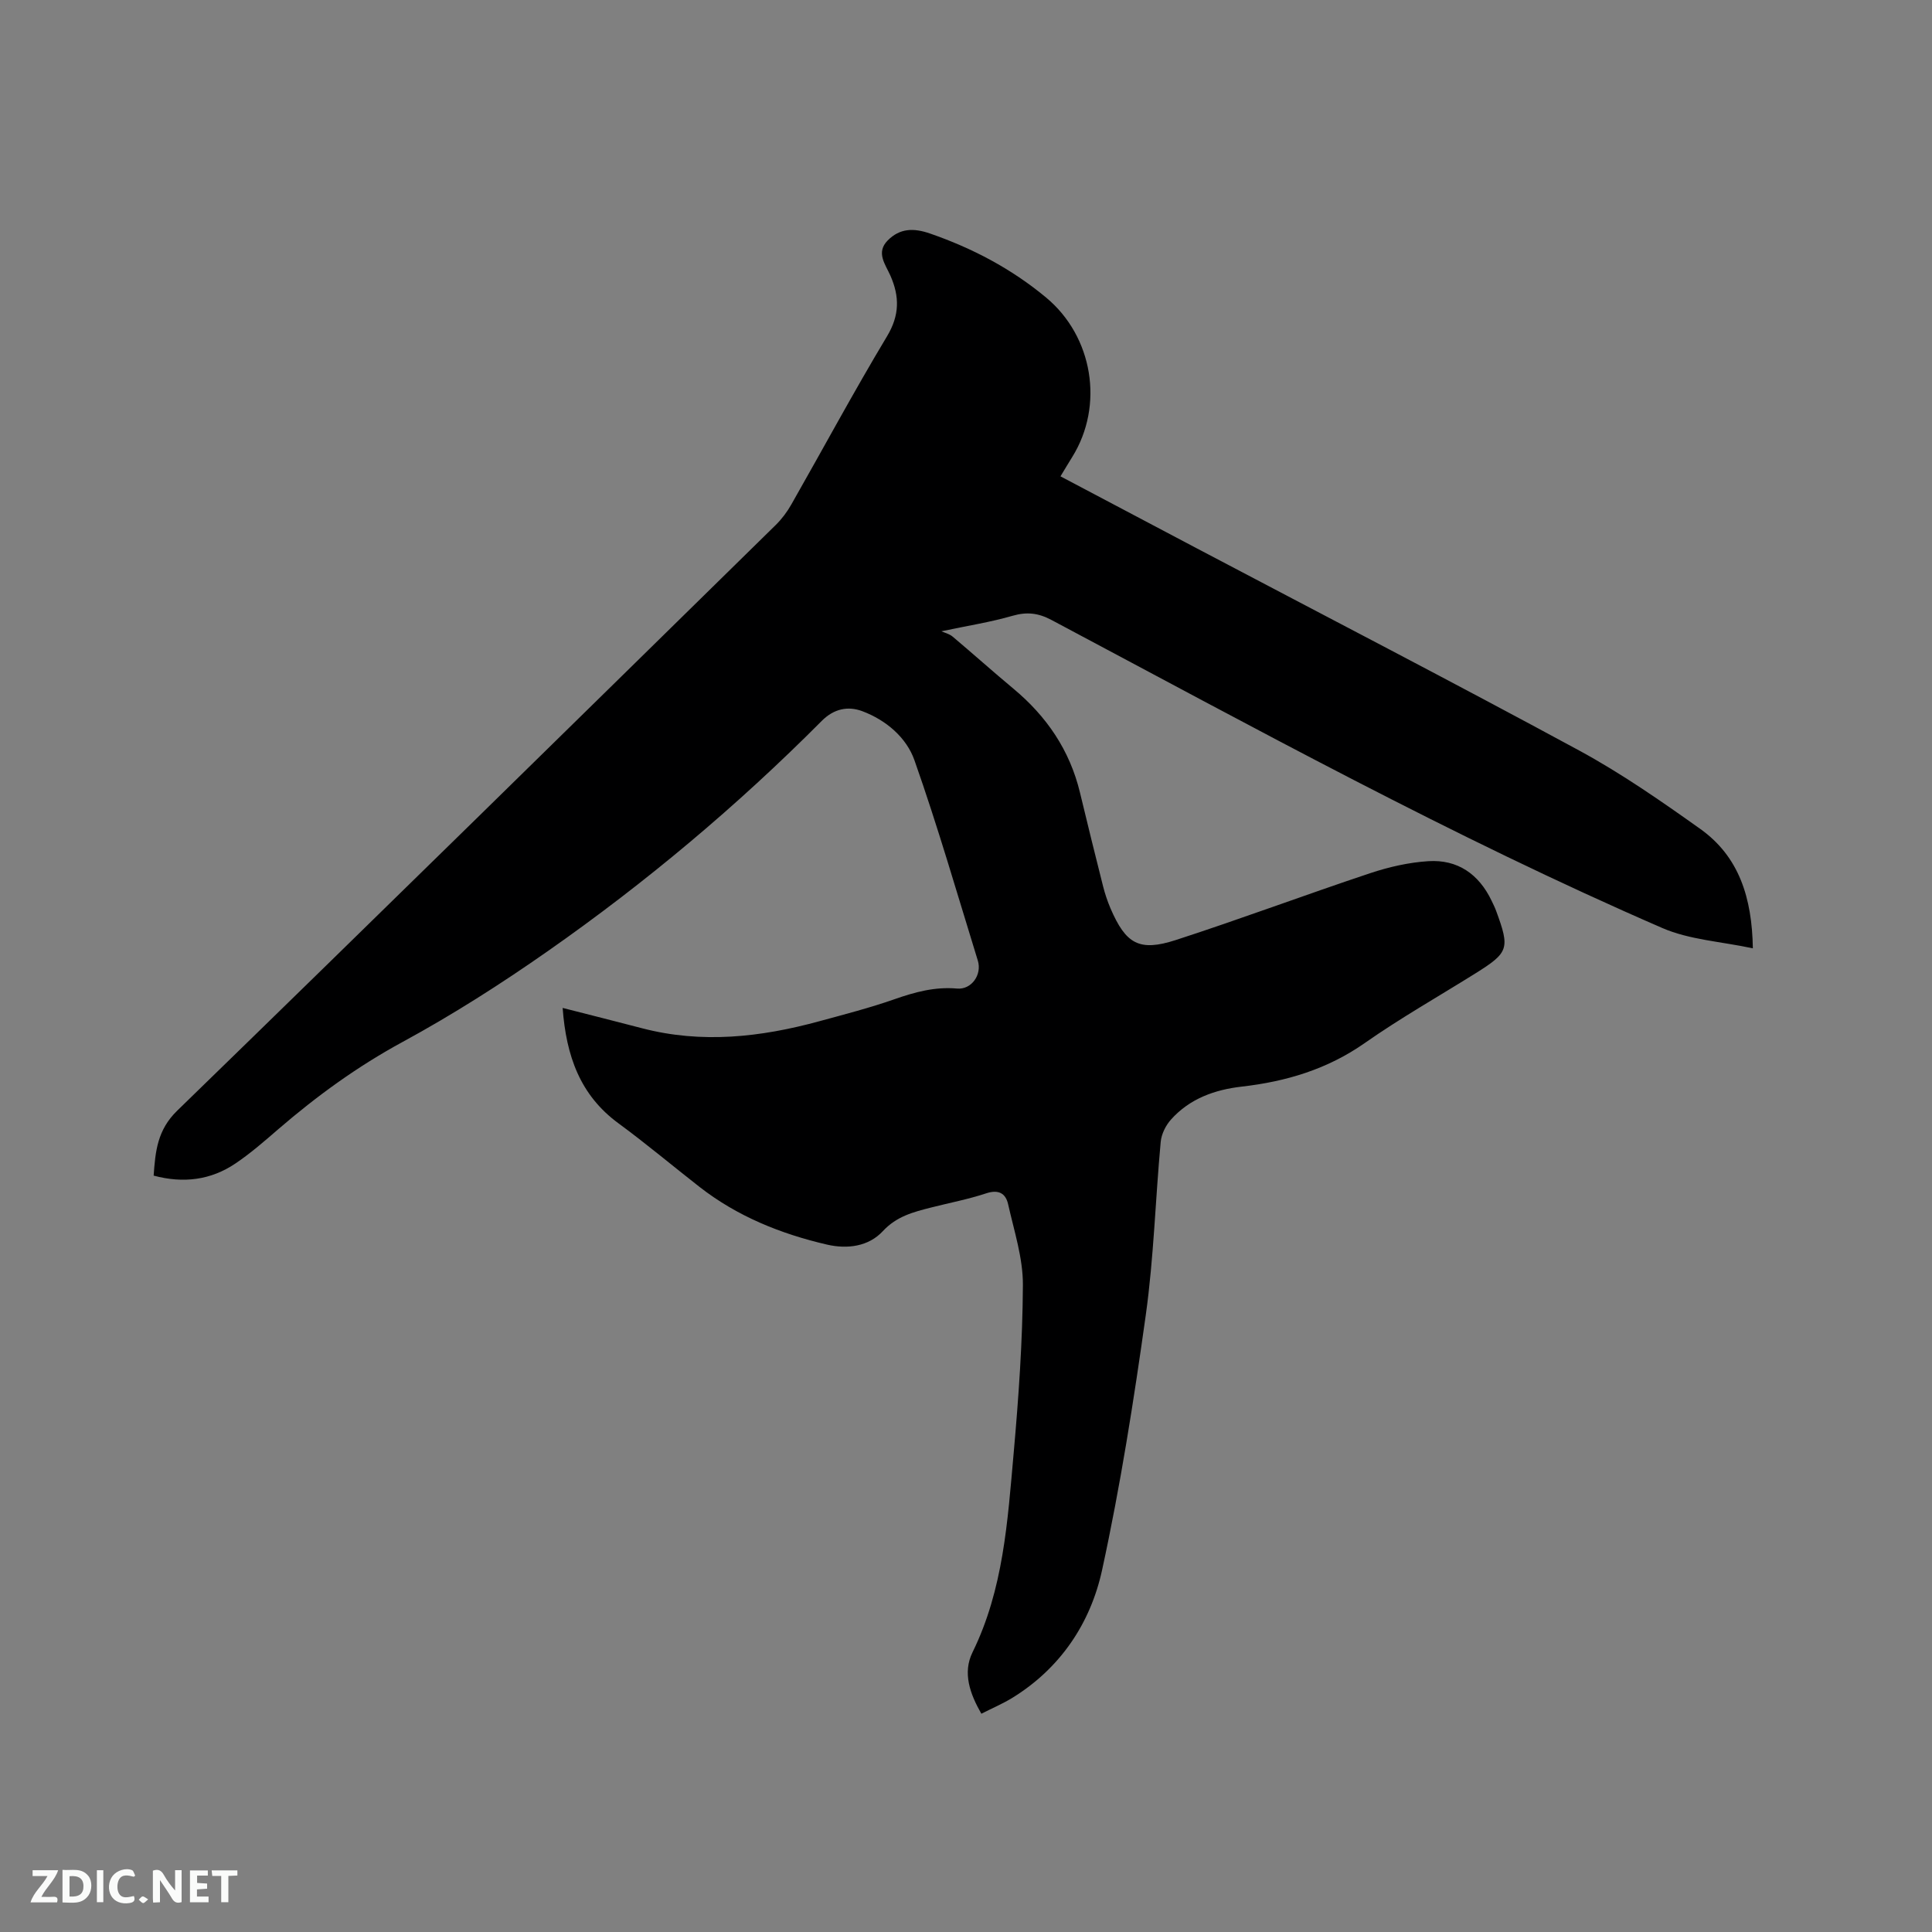 <svg enable-background="new 0 0 400 400" viewBox="0 0 400 400" xmlns="http://www.w3.org/2000/svg"><rect x="0" y="0" width="400" height="400" fill="#808080" stroke="none"/><path d="m116.49 208.68c5.76 1.47 11.09 2.81 16.41 4.2 12.39 3.24 24.6 1.87 36.72-1.44 5.21-1.42 10.45-2.77 15.54-4.55 4.25-1.49 8.41-2.63 12.99-2.22 2.97.27 5.2-2.86 4.3-5.78-4.28-13.86-8.3-27.81-13.12-41.48-1.66-4.72-5.87-8.31-10.78-10.16-2.98-1.12-5.9-.52-8.4 1.99-17.47 17.56-36.39 33.44-56.66 47.63-9.7 6.79-19.75 13.21-30.15 18.86-9.32 5.06-17.72 11.16-25.68 18.02-2.88 2.49-5.77 5.02-8.92 7.14-5.09 3.43-10.74 4.16-16.93 2.51.36-5.02.75-9.43 4.87-13.44 41.44-40.28 82.67-80.78 123.92-121.26 1.26-1.24 2.37-2.72 3.24-4.26 6.61-11.6 12.93-23.36 19.8-34.8 2.63-4.37 2.62-8.23.71-12.57-1.03-2.33-3.05-4.77-.56-7.29s5.33-2.62 8.74-1.44c8.81 3.05 16.87 7.29 24.05 13.26 9.68 8.04 12.08 22.32 5.4 33.04-.78 1.25-1.53 2.52-2.42 3.98 9.51 5.02 18.85 9.97 28.19 14.89 26.42 13.93 52.95 27.65 79.21 41.88 8.72 4.73 16.95 10.46 25.05 16.22 8.06 5.74 10.73 14.28 10.9 24.73-6.56-1.41-13.12-1.76-18.76-4.21-43.37-18.82-84.77-41.62-126.47-63.78-2.73-1.45-5.1-1.71-8.07-.85-4.5 1.3-9.16 2.03-14.71 3.2.66.3 1.65.53 2.34 1.11 4.22 3.55 8.32 7.23 12.56 10.76 6.89 5.73 11.69 12.76 13.8 21.54 1.56 6.48 3.15 12.96 4.79 19.43.39 1.53.9 3.05 1.52 4.51 3.18 7.39 5.94 9.03 13.54 6.57 13.48-4.37 26.76-9.35 40.21-13.83 3.87-1.29 7.98-2.23 12.03-2.49 6.1-.4 10.5 2.68 13.14 8.21.32.67.65 1.33.91 2.03 2.91 7.89 2.65 8.66-4.35 13.04-7.64 4.77-15.5 9.23-22.86 14.39-7.73 5.41-16.25 7.95-25.43 9-5.61.64-10.78 2.49-14.65 6.81-1.1 1.22-1.99 3.02-2.14 4.64-1.1 11.92-1.43 23.95-3.08 35.79-2.48 17.71-5.26 35.41-9.06 52.87-2.39 10.95-8.58 20.26-18.51 26.4-1.97 1.22-4.13 2.13-6.48 3.33-2.36-4.12-3.92-8.46-1.83-12.72 6.4-13.03 7.26-27.13 8.51-41.14 1.03-11.6 1.86-23.26 1.92-34.9.03-5.58-1.82-11.19-3.06-16.73-.5-2.24-1.97-3.11-4.55-2.25-3.71 1.23-7.58 1.96-11.38 2.93-3.66.93-7.15 1.81-10 4.89-2.97 3.2-7.36 3.76-11.57 2.79-9.57-2.22-18.57-5.84-26.4-11.95-5.6-4.37-11.04-8.95-16.76-13.15-7.96-5.82-10.84-13.97-11.57-23.9z" fill="#000001"/><g fill="#fafbfa"><path d="m37.59 393.81c-.92.31-1.52.05-2-.78-.7-1.2-1.52-2.34-2.47-3.78v4.59c-.55.03-.95.05-1.41.07-.03-.37-.06-.64-.06-.91 0-1.91 0-3.81 0-5.7 1.13-.41 1.77-.03 2.29.91.62 1.11 1.38 2.14 2.31 3.19v-4.2h1.35v6.61z"/><path d="m12.94 393.88v-6.75c1.9.19 3.93-.54 5.37 1.29.8 1.01.78 2.88.03 3.97-1.37 1.97-3.4 1.51-5.4 1.49m1.45-1.22c2.04.12 2.92-.58 2.89-2.21-.03-1.51-.98-2.19-2.89-2z"/><path d="m11.81 393.87h-5.49c.68-2.18 2.47-3.48 3.51-5.45h-3.08v-1.21h5.29c-.71 2.13-2.44 3.48-3.47 5.51.86 0 1.63.04 2.39-.01.79-.05 1.14.21.85 1.16"/><path d="m39.33 393.86v-6.61h3.7v1.07h-2.22v1.52c.68.04 1.34.09 2.07.13v1.07c-.72.05-1.38.09-2.1.14v1.48h2.4v1.19h-3.85z"/><path d="m27.71 388.56c-1.15-.3-2.46-.61-3.1.64-.37.73-.41 1.93-.06 2.67.63 1.35 1.99.93 3.17.68.35.94-.01 1.32-.93 1.46-1.62.25-3.05-.27-3.76-1.48-.73-1.24-.6-3.03.31-4.17.88-1.11 2.71-1.7 4-1.16.32.13.44.74.65 1.12-.1.08-.19.16-.28.24"/><path d="m49.15 387.24v1.07c-.59.02-1.17.05-1.87.08v5.44h-1.48v-5.44h-1.85c-.05-.4-.08-.73-.13-1.15z"/><path d="m20.06 387.21h1.33v6.62h-1.33z"/><path d="m30.68 393.25c-.49.38-.8.79-1.05.76-.32-.05-.6-.45-.9-.7.26-.24.51-.64.8-.67.29-.04.62.3 1.15.61"/></g></svg>